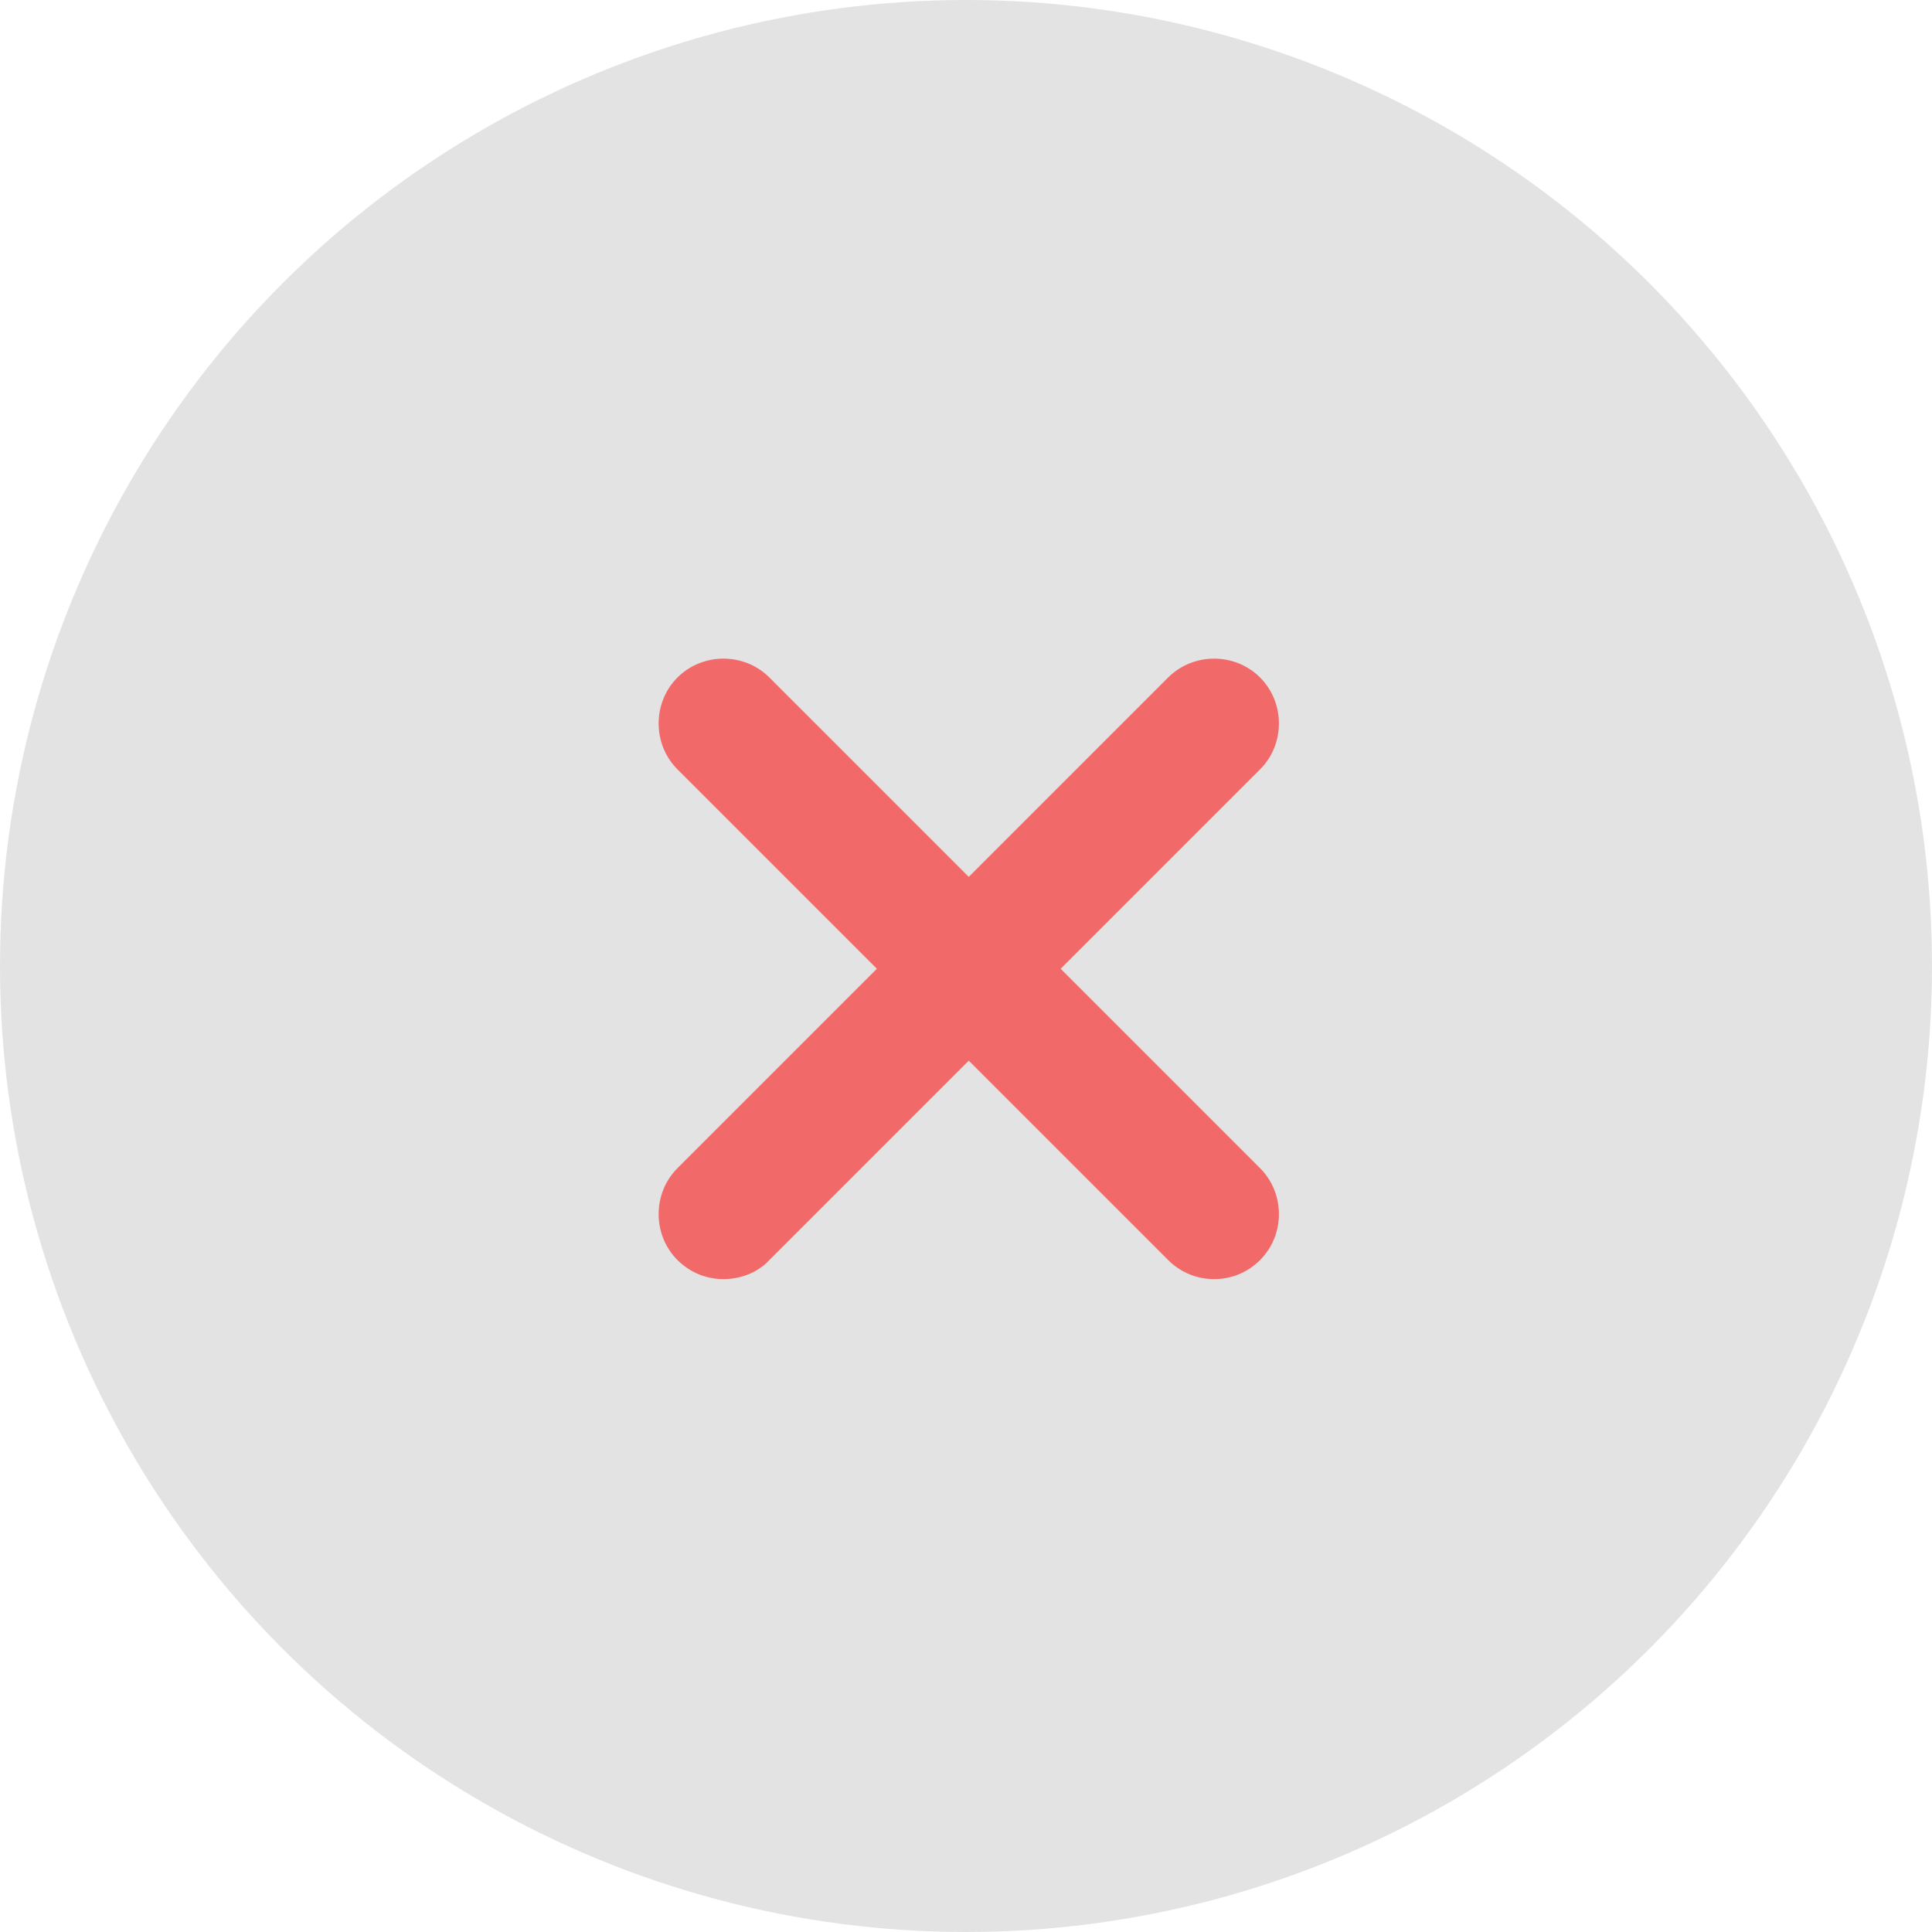 <svg width="44" height="44" viewBox="0 0 44 44" fill="none" xmlns="http://www.w3.org/2000/svg">
<circle cx="22" cy="22" r="22" fill="#C8C8C8" fill-opacity="0.5"/>
<path d="M15.429 28.697C14.857 28.125 14.857 27.177 15.429 26.604L26.604 15.429C27.177 14.857 28.125 14.857 28.697 15.429C29.27 16.002 29.27 16.95 28.697 17.522L17.522 28.697C17.246 28.993 16.851 29.131 16.476 29.131C16.101 29.131 15.726 28.993 15.429 28.697Z" fill="#F26969"/>
<path d="M26.604 28.697L15.429 17.522C14.857 16.95 14.857 16.002 15.429 15.429C16.002 14.857 16.95 14.857 17.522 15.429L28.697 26.604C29.27 27.177 29.27 28.125 28.697 28.697C28.401 28.993 28.026 29.131 27.651 29.131C27.276 29.131 26.9 28.993 26.604 28.697Z" fill="#F26969"/>
</svg>
